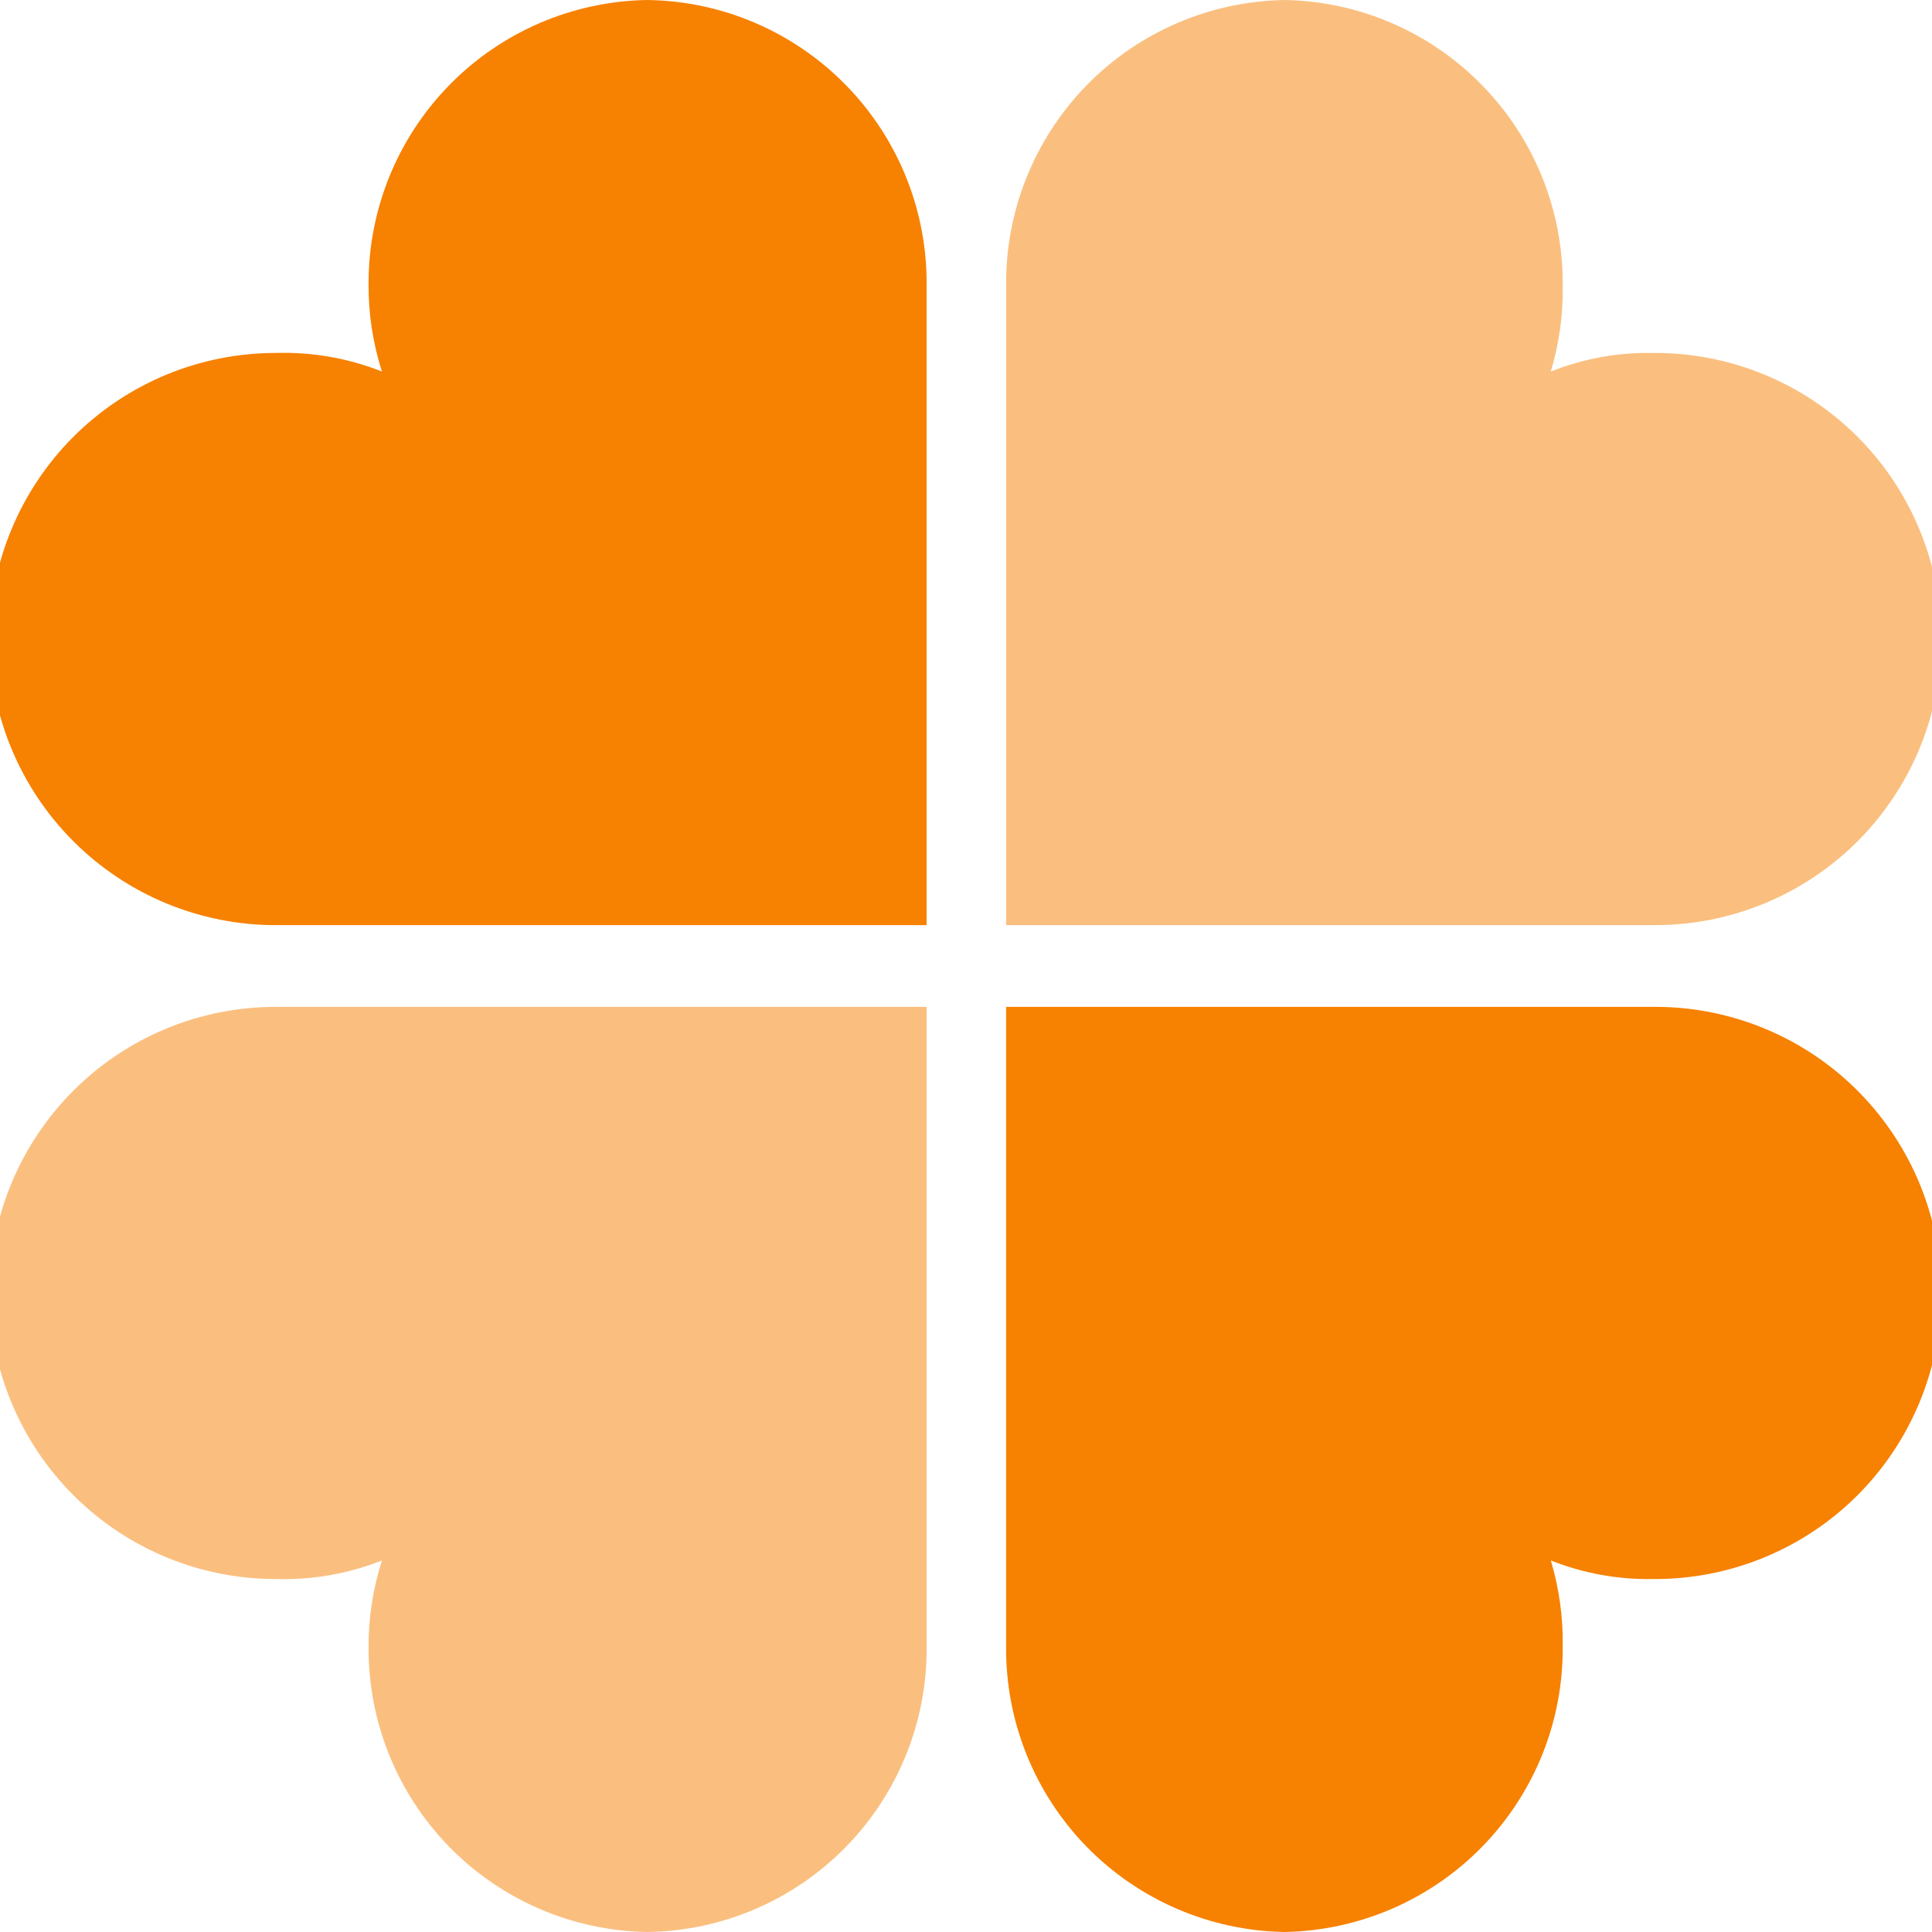 <svg width="26" height="26" viewBox="0 0 26 26" fill="none" xmlns="http://www.w3.org/2000/svg">
<g clip-path="url(#clip0_58_10613)">
<path d="M17.29 0C16.283 0.016 15.323 0.43 14.62 1.151C13.918 1.873 13.529 2.843 13.54 3.85V12.45H22.3C23.321 12.443 24.298 12.031 25.015 11.305C25.732 10.578 26.132 9.596 26.125 8.575C26.118 7.554 25.706 6.577 24.98 5.86C24.253 5.143 23.271 4.743 22.25 4.75C21.778 4.74 21.309 4.825 20.87 5C20.982 4.627 21.036 4.239 21.03 3.85C21.041 2.845 20.654 1.876 19.953 1.155C19.253 0.433 18.295 0.018 17.29 0Z" fill="#FABF7F"/>
<path d="M17.29 26C16.283 25.984 15.323 25.57 14.62 24.849C13.918 24.127 13.529 23.157 13.54 22.15V13.55H22.3C23.321 13.556 24.298 13.968 25.015 14.695C25.732 15.422 26.132 16.404 26.125 17.425C26.118 18.446 25.706 19.422 24.98 20.14C24.253 20.857 23.271 21.256 22.25 21.25C21.778 21.259 21.309 21.174 20.87 21C20.982 21.373 21.036 21.761 21.03 22.15C21.041 23.155 20.654 24.124 19.953 24.845C19.253 25.566 18.295 25.981 17.29 26Z" fill="#F78100"/>
<path d="M8.71 26C9.719 25.987 10.681 25.574 11.386 24.852C12.091 24.13 12.481 23.159 12.47 22.15V13.55H3.71C2.689 13.55 1.71 13.955 0.988 14.677C0.266 15.399 -0.14 16.379 -0.14 17.4C-0.14 18.421 0.266 19.4 0.988 20.122C1.71 20.844 2.689 21.25 3.71 21.25C4.199 21.265 4.686 21.18 5.14 21C5.019 21.378 4.958 21.773 4.96 22.17C4.955 23.173 5.346 24.139 6.048 24.856C6.75 25.573 7.707 25.984 8.71 26Z" fill="#FABF7F"/>
<path d="M8.71 0C9.719 0.013 10.681 0.426 11.386 1.148C12.091 1.869 12.481 2.841 12.47 3.85V12.45H3.71C2.689 12.45 1.71 12.044 0.988 11.322C0.266 10.6 -0.14 9.621 -0.14 8.6C-0.14 7.579 0.266 6.6 0.988 5.878C1.71 5.156 2.689 4.75 3.71 4.75C4.199 4.735 4.686 4.82 5.14 5C5.019 4.622 4.958 4.227 4.96 3.83C4.955 2.826 5.346 1.861 6.048 1.144C6.75 0.427 7.707 0.016 8.71 0Z" fill="#F78100"/>
</g>
<defs>
<clipPath id="clip0_58_10613">
<rect width="26" height="26" fill="white"/>
</clipPath>
</defs>
</svg>
